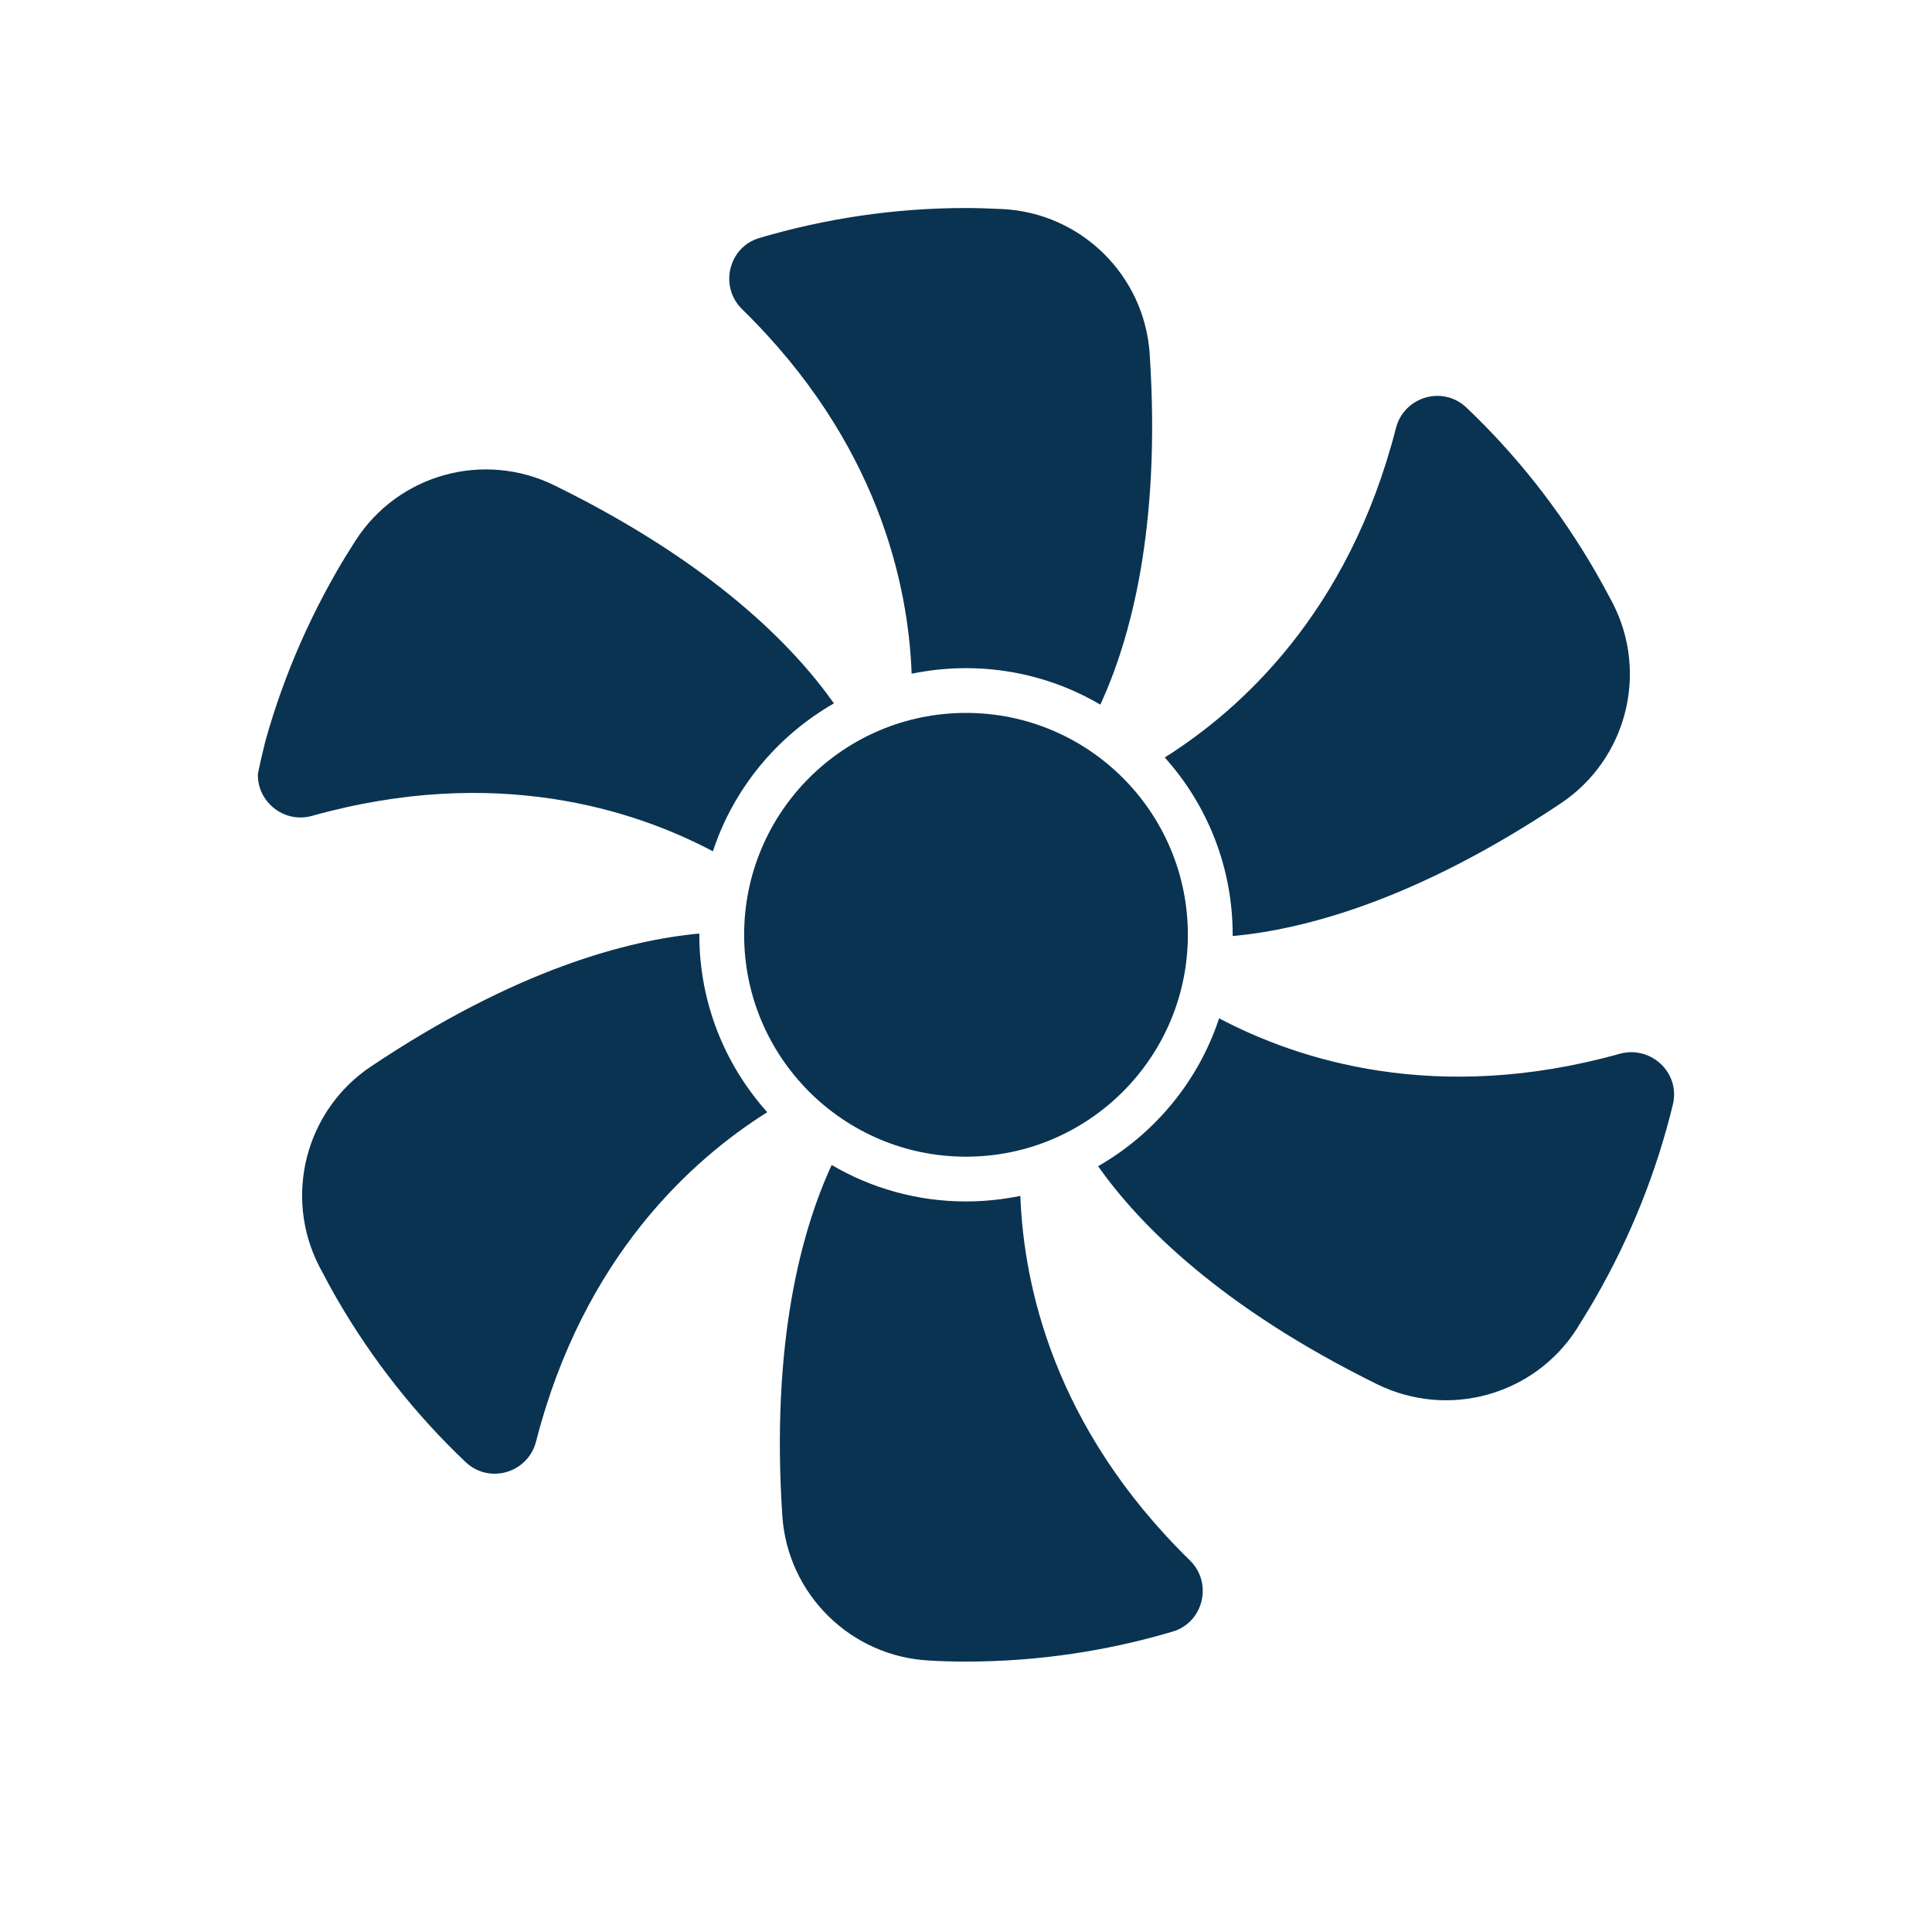 <svg xmlns="http://www.w3.org/2000/svg" xmlns:xlink="http://www.w3.org/1999/xlink" width="40" zoomAndPan="magnify" viewBox="0 0 30 30" height="40" preserveAspectRatio="xMidYMid meet" version="1.0"><defs><clipPath id="b54424e4d8"><path d="M 11 3 L 18 3 L 18 11 L 11 11 Z M 11 3 " clip-rule="nonzero"/></clipPath><clipPath id="83327d7864"><path d="M 3.77 14.309 L 3.77 14.77 C 3.77 17.781 4.965 20.664 7.094 22.793 C 9.223 24.922 12.105 26.113 15.117 26.113 C 18.125 26.113 21.012 24.922 23.137 22.793 C 25.266 20.664 26.461 17.781 26.461 14.77 L 26.461 14.309 C 26.461 11.301 25.266 8.414 23.137 6.285 C 21.012 4.16 18.125 2.965 15.117 2.965 C 12.105 2.965 9.223 4.16 7.094 6.285 C 4.965 8.414 3.77 11.301 3.77 14.309 Z M 3.77 14.309 " clip-rule="nonzero"/></clipPath><clipPath id="c3ba60ad9b"><path d="M 18 6 L 26 6 L 26 15 L 18 15 Z M 18 6 " clip-rule="nonzero"/></clipPath><clipPath id="08da69abc5"><path d="M 3.77 14.309 L 3.77 14.77 C 3.77 17.781 4.965 20.664 7.094 22.793 C 9.223 24.922 12.105 26.113 15.117 26.113 C 18.125 26.113 21.012 24.922 23.137 22.793 C 25.266 20.664 26.461 17.781 26.461 14.77 L 26.461 14.309 C 26.461 11.301 25.266 8.414 23.137 6.285 C 21.012 4.16 18.125 2.965 15.117 2.965 C 12.105 2.965 9.223 4.16 7.094 6.285 C 4.965 8.414 3.77 11.301 3.77 14.309 Z M 3.77 14.309 " clip-rule="nonzero"/></clipPath><clipPath id="30c9725282"><path d="M 17 15 L 26 15 L 26 22 L 17 22 Z M 17 15 " clip-rule="nonzero"/></clipPath><clipPath id="752adf9bb0"><path d="M 3.77 14.309 L 3.77 14.77 C 3.77 17.781 4.965 20.664 7.094 22.793 C 9.223 24.922 12.105 26.113 15.117 26.113 C 18.125 26.113 21.012 24.922 23.137 22.793 C 25.266 20.664 26.461 17.781 26.461 14.77 L 26.461 14.309 C 26.461 11.301 25.266 8.414 23.137 6.285 C 21.012 4.16 18.125 2.965 15.117 2.965 C 12.105 2.965 9.223 4.16 7.094 6.285 C 4.965 8.414 3.77 11.301 3.77 14.309 Z M 3.77 14.309 " clip-rule="nonzero"/></clipPath><clipPath id="b4c7b6839f"><path d="M 12 18 L 19 18 L 19 26 L 12 26 Z M 12 18 " clip-rule="nonzero"/></clipPath><clipPath id="4e7829af62"><path d="M 3.77 14.309 L 3.77 14.77 C 3.77 17.781 4.965 20.664 7.094 22.793 C 9.223 24.922 12.105 26.113 15.117 26.113 C 18.125 26.113 21.012 24.922 23.137 22.793 C 25.266 20.664 26.461 17.781 26.461 14.77 L 26.461 14.309 C 26.461 11.301 25.266 8.414 23.137 6.285 C 21.012 4.16 18.125 2.965 15.117 2.965 C 12.105 2.965 9.223 4.16 7.094 6.285 C 4.965 8.414 3.77 11.301 3.77 14.309 Z M 3.77 14.309 " clip-rule="nonzero"/></clipPath><clipPath id="593043e7e7"><path d="M 4 14 L 12 14 L 12 23 L 4 23 Z M 4 14 " clip-rule="nonzero"/></clipPath><clipPath id="aad01862fa"><path d="M 3.77 14.309 L 3.77 14.77 C 3.77 17.781 4.965 20.664 7.094 22.793 C 9.223 24.922 12.105 26.113 15.117 26.113 C 18.125 26.113 21.012 24.922 23.137 22.793 C 25.266 20.664 26.461 17.781 26.461 14.77 L 26.461 14.309 C 26.461 11.301 25.266 8.414 23.137 6.285 C 21.012 4.16 18.125 2.965 15.117 2.965 C 12.105 2.965 9.223 4.16 7.094 6.285 C 4.965 8.414 3.77 11.301 3.77 14.309 Z M 3.77 14.309 " clip-rule="nonzero"/></clipPath><clipPath id="88d2ad969b"><path d="M 4 7 L 13 7 L 13 14 L 4 14 Z M 4 7 " clip-rule="nonzero"/></clipPath><clipPath id="5173770a59"><path d="M 3.77 14.309 L 3.77 14.77 C 3.77 17.781 4.965 20.664 7.094 22.793 C 9.223 24.922 12.105 26.113 15.117 26.113 C 18.125 26.113 21.012 24.922 23.137 22.793 C 25.266 20.664 26.461 17.781 26.461 14.77 L 26.461 14.309 C 26.461 11.301 25.266 8.414 23.137 6.285 C 21.012 4.16 18.125 2.965 15.117 2.965 C 12.105 2.965 9.223 4.16 7.094 6.285 C 4.965 8.414 3.77 11.301 3.77 14.309 Z M 3.77 14.309 " clip-rule="nonzero"/></clipPath><clipPath id="906daecd4b"><path d="M 11 11 L 19 11 L 19 18 L 11 18 Z M 11 11 " clip-rule="nonzero"/></clipPath><clipPath id="346c5911ef"><path d="M 3.77 14.309 L 3.77 14.77 C 3.77 17.781 4.965 20.664 7.094 22.793 C 9.223 24.922 12.105 26.113 15.117 26.113 C 18.125 26.113 21.012 24.922 23.137 22.793 C 25.266 20.664 26.461 17.781 26.461 14.77 L 26.461 14.309 C 26.461 11.301 25.266 8.414 23.137 6.285 C 21.012 4.16 18.125 2.965 15.117 2.965 C 12.105 2.965 9.223 4.16 7.094 6.285 C 4.965 8.414 3.77 11.301 3.77 14.309 Z M 3.77 14.309 " clip-rule="nonzero"/></clipPath><clipPath id="6f5970f448"><path d="M 3.77 2.965 L 26.27 2.965 L 26.27 26.188 L 3.77 26.188 Z M 3.77 2.965 " clip-rule="nonzero"/></clipPath><clipPath id="cec2f75349"><path d="M 3.77 14.309 L 3.77 14.77 C 3.77 17.781 4.965 20.664 7.094 22.793 C 9.223 24.922 12.105 26.113 15.117 26.113 C 18.125 26.113 21.012 24.922 23.137 22.793 C 25.266 20.664 26.461 17.781 26.461 14.77 L 26.461 14.309 C 26.461 11.301 25.266 8.414 23.137 6.285 C 21.012 4.16 18.125 2.965 15.117 2.965 C 12.105 2.965 9.223 4.16 7.094 6.285 C 4.965 8.414 3.77 11.301 3.77 14.309 Z M 3.77 14.309 " clip-rule="nonzero"/></clipPath></defs><g clip-path="url(#b54424e4d8)"><g clip-path="url(#83327d7864)"><path fill="#093351" d="M 14.156 10.461 C 14.43 10.406 14.711 10.375 15 10.375 C 15.762 10.375 16.473 10.582 17.086 10.941 C 17.551 9.934 18.031 8.203 17.852 5.492 C 17.77 4.273 16.785 3.305 15.562 3.246 C 15.375 3.238 15.188 3.23 15 3.23 C 13.887 3.23 12.809 3.395 11.793 3.695 C 11.312 3.836 11.164 4.449 11.523 4.801 C 13.641 6.871 14.105 9.086 14.156 10.461 " fill-opacity="1" fill-rule="nonzero"/></g></g><g clip-path="url(#c3ba60ad9b)"><g clip-path="url(#08da69abc5)"><path fill="#093351" d="M 22.77 6.328 C 22.402 5.98 21.801 6.16 21.676 6.648 C 20.941 9.52 19.254 11.027 18.086 11.762 C 18.742 12.492 19.141 13.457 19.141 14.516 C 19.141 14.523 19.141 14.531 19.141 14.535 C 20.246 14.434 21.984 13.98 24.238 12.473 C 25.254 11.793 25.602 10.457 25.043 9.367 C 24.957 9.203 24.867 9.039 24.773 8.875 C 24.215 7.91 23.539 7.059 22.77 6.328 " fill-opacity="1" fill-rule="nonzero"/></g></g><g clip-path="url(#30c9725282)"><g clip-path="url(#752adf9bb0)"><path fill="#093351" d="M 18.93 15.812 C 18.609 16.789 17.93 17.605 17.051 18.109 C 17.691 19.016 18.953 20.297 21.387 21.496 C 22.488 22.035 23.816 21.668 24.48 20.641 C 24.578 20.48 24.68 20.32 24.773 20.156 C 25.328 19.191 25.727 18.18 25.977 17.148 C 26.094 16.66 25.637 16.23 25.152 16.363 C 22.301 17.16 20.148 16.457 18.93 15.812 " fill-opacity="1" fill-rule="nonzero"/></g></g><g clip-path="url(#b4c7b6839f)"><g clip-path="url(#4e7829af62)"><path fill="#093351" d="M 15.844 18.57 C 15.57 18.625 15.289 18.656 15 18.656 C 14.238 18.656 13.527 18.449 12.914 18.09 C 12.449 19.098 11.969 20.832 12.148 23.539 C 12.23 24.758 13.215 25.727 14.438 25.785 C 14.625 25.797 14.812 25.801 15 25.801 C 16.113 25.801 17.191 25.637 18.207 25.336 C 18.688 25.195 18.836 24.582 18.477 24.23 C 16.359 22.16 15.895 19.949 15.844 18.57 " fill-opacity="1" fill-rule="nonzero"/></g></g><g clip-path="url(#593043e7e7)"><g clip-path="url(#aad01862fa)"><path fill="#093351" d="M 10.859 14.496 C 9.754 14.598 8.016 15.051 5.762 16.559 C 4.746 17.238 4.398 18.574 4.957 19.664 C 5.043 19.828 5.133 19.996 5.227 20.16 C 5.785 21.125 6.461 21.973 7.23 22.703 C 7.598 23.051 8.199 22.871 8.324 22.383 C 9.059 19.516 10.746 18.004 11.914 17.27 C 11.258 16.539 10.859 15.574 10.859 14.516 C 10.859 14.508 10.859 14.504 10.859 14.496 " fill-opacity="1" fill-rule="nonzero"/></g></g><g clip-path="url(#88d2ad969b)"><g clip-path="url(#5173770a59)"><path fill="#093351" d="M 11.07 13.219 C 11.391 12.242 12.07 11.426 12.949 10.922 C 12.309 10.016 11.047 8.734 8.613 7.539 C 7.512 6.996 6.184 7.363 5.52 8.395 C 5.422 8.551 5.32 8.711 5.227 8.875 C 4.672 9.84 4.273 10.852 4.023 11.883 C 3.906 12.371 4.363 12.805 4.848 12.668 C 7.699 11.871 9.852 12.574 11.07 13.219 " fill-opacity="1" fill-rule="nonzero"/></g></g><g clip-path="url(#906daecd4b)"><g clip-path="url(#346c5911ef)"><path fill="#093351" d="M 11.555 14.516 C 11.555 16.418 13.098 17.961 15 17.961 C 16.902 17.961 18.445 16.418 18.445 14.516 C 18.445 12.613 16.902 11.07 15 11.07 C 13.098 11.07 11.555 12.613 11.555 14.516 " fill-opacity="1" fill-rule="nonzero"/></g></g><g clip-path="url(#6f5970f448)"><g clip-path="url(#cec2f75349)"><path fill="#093351" d="M 28.148 16.516 C 27.312 22.273 22.758 26.828 16.996 27.664 C 8.094 28.961 0.555 21.422 1.852 12.52 C 2.688 6.758 7.242 2.203 13.004 1.367 C 21.906 0.07 29.445 7.609 28.148 16.516 Z M 26.66 27.664 C 26.023 27.602 25.512 27.09 25.449 26.453 C 25.363 25.594 26.078 24.879 26.938 24.965 C 27.574 25.027 28.086 25.543 28.148 26.176 C 28.234 27.035 27.52 27.75 26.66 27.664 Z M 4.551 26.453 C 4.488 27.09 3.977 27.602 3.34 27.664 C 2.48 27.75 1.766 27.035 1.852 26.176 C 1.914 25.543 2.426 25.027 3.062 24.965 C 3.922 24.879 4.637 25.594 4.551 26.453 Z M 3.34 1.367 C 3.977 1.43 4.488 1.945 4.551 2.578 C 4.637 3.438 3.922 4.152 3.062 4.066 C 2.426 4.004 1.914 3.492 1.852 2.855 C 1.766 1.996 2.48 1.281 3.34 1.367 Z M 25.449 2.578 C 25.512 1.945 26.023 1.43 26.66 1.367 C 27.52 1.281 28.234 1.996 28.148 2.855 C 28.086 3.492 27.574 4.004 26.938 4.066 C 26.078 4.152 25.363 3.438 25.449 2.578 Z M 27.062 0 L 2.938 0 C 1.582 0 0.484 1.098 0.484 2.453 L 0.484 26.578 C 0.484 27.934 1.582 29.031 2.938 29.031 L 27.062 29.031 C 28.418 29.031 29.516 27.934 29.516 26.578 L 29.516 2.453 C 29.516 1.098 28.418 0 27.062 0 " fill-opacity="1" fill-rule="nonzero"/></g></g></svg>